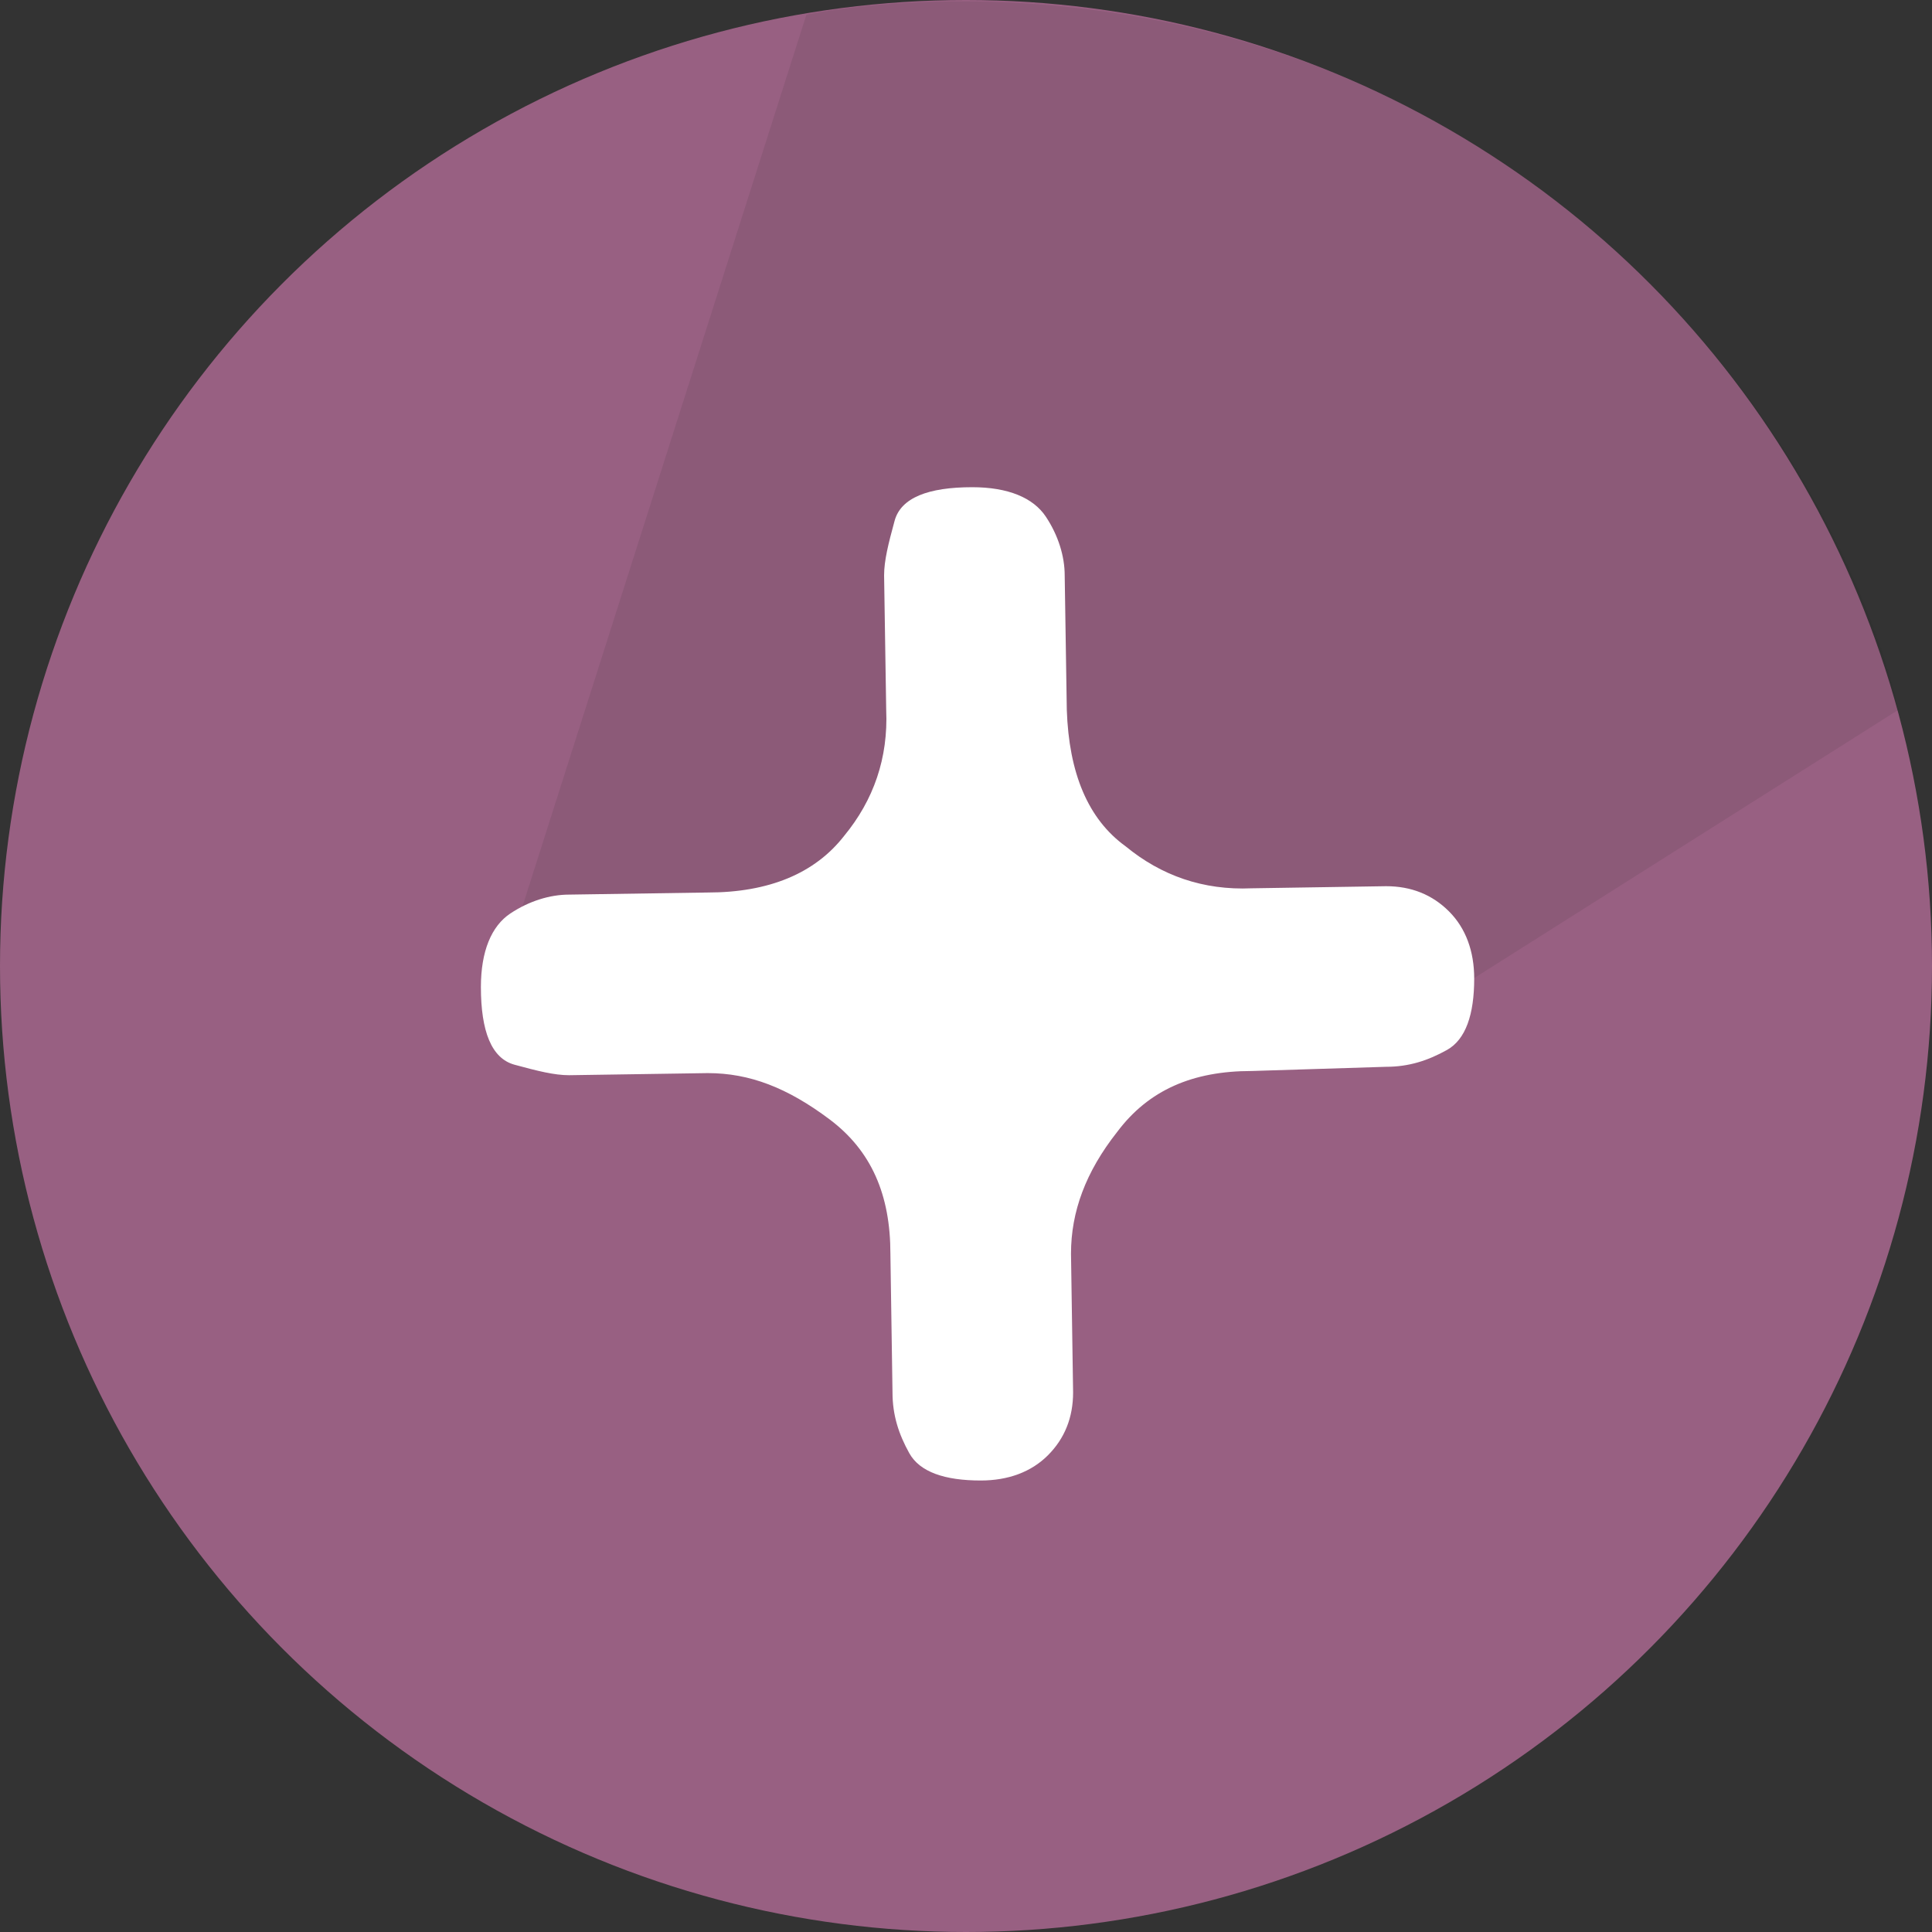 <?xml version="1.0" encoding="utf-8"?>
<!-- Generator: Adobe Illustrator 23.1.0, SVG Export Plug-In . SVG Version: 6.00 Build 0)  -->
<svg version="1.1" id="Layer_1" xmlns="http://www.w3.org/2000/svg" xmlns:xlink="http://www.w3.org/1999/xlink" x="0px" y="0px"
	 viewBox="0 0 92 92" style="enable-background:new 0 0 92 92;" xml:space="preserve">
<rect x="0" y="0" width="92" height="92" fill="#333333" stroke="none"/>
<style type="text/css">
	.st0{fill:#986082;}
	.st1{opacity:0.1;fill:#231F20;enable-background:new    ;}
	.st2{fill:#FFFFFF;}
</style>
<g>
	<circle class="st0" cx="46" cy="46" r="46"/>
	<path class="st1" d="M90.4,33.8L70,46.7l-45,3.4l-0.1-7L38.4,0.7c0,0,17.2-3.8,33.4,7.2C87.5,18.7,90.4,33.8,90.4,33.8z"/>
</g>
<g id="plus">
	<g>
		<path class="st2" d="M53.6,40.3c1.7,1.4,3.7,2.1,6,2l6.4-0.1c1.2,0,2.2,0.4,3,1.2c0.8,0.8,1.2,1.9,1.2,3.2c0,1.7-0.4,2.9-1.3,3.4
			c-0.9,0.5-1.8,0.8-2.9,0.8L59.6,51c-2.8,0-4.9,0.9-6.4,2.9c-1.5,1.9-2.2,3.8-2.2,5.8l0.1,6.6c0,1.2-0.4,2.2-1.2,3
			c-0.8,0.8-1.9,1.2-3.2,1.2c-1.7,0-2.9-0.4-3.4-1.3c-0.5-0.9-0.8-1.8-0.8-2.9l-0.1-6.6c0-2.8-0.9-4.9-2.9-6.4s-3.8-2.2-5.8-2.2
			l-6.6,0.1c-0.7,0-1.5-0.2-2.6-0.5c-1.1-0.3-1.6-1.6-1.6-3.7c0-1.7,0.5-2.9,1.4-3.5s1.9-0.9,2.8-0.9l6.6-0.1c2.9,0,5.1-0.9,6.5-2.7
			c1.4-1.7,2.1-3.7,2-6l-0.1-6.4c0-0.7,0.2-1.5,0.5-2.6c0.3-1.1,1.6-1.6,3.7-1.6c1.7,0,2.9,0.5,3.5,1.4c0.6,0.9,0.9,1.9,0.9,2.8
			l0.1,6.4C50.9,36.8,51.8,39,53.6,40.3z"/>
	</g>
</g>
</svg>
